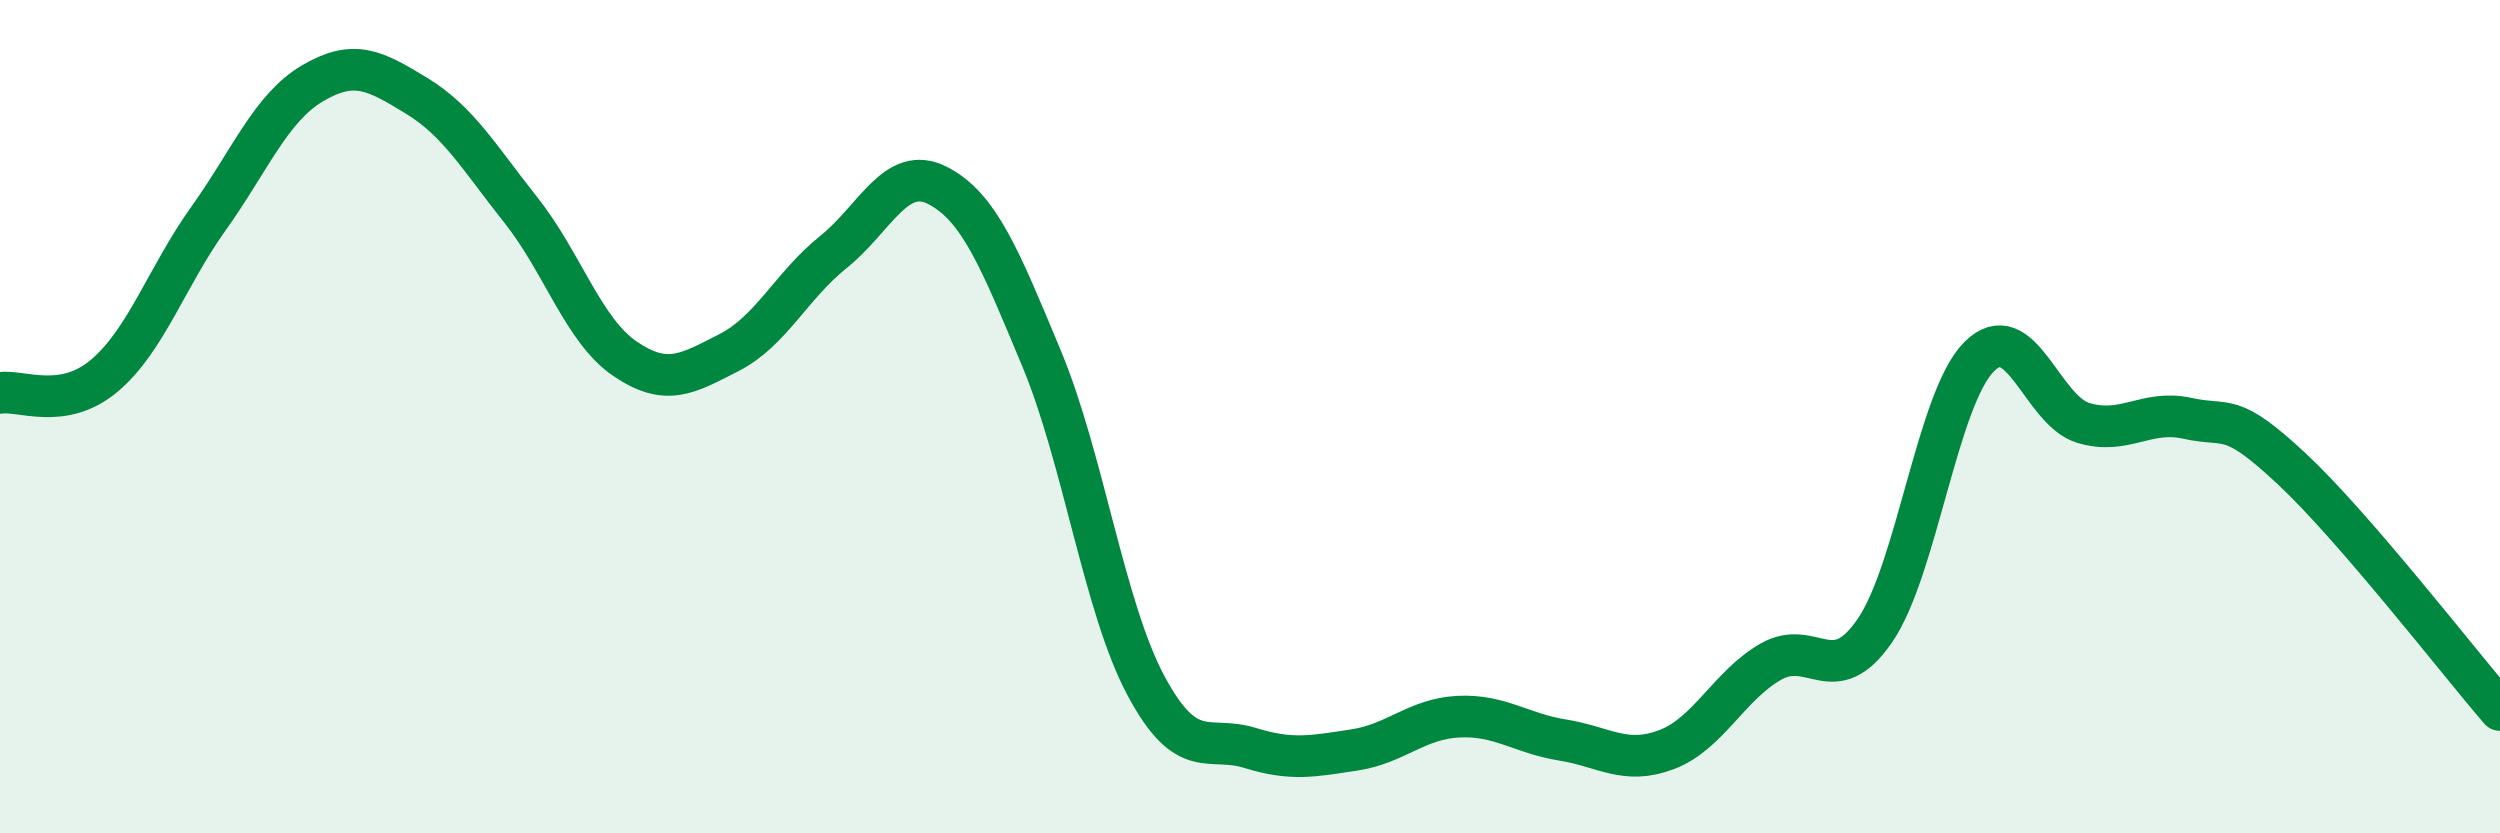 
    <svg width="60" height="20" viewBox="0 0 60 20" xmlns="http://www.w3.org/2000/svg">
      <path
        d="M 0,9.43 C 0.5,9.35 1.5,9.86 2.5,9.02 C 3.5,8.18 4,6.65 5,5.25 C 6,3.85 6.5,2.59 7.5,2 C 8.5,1.41 9,1.69 10,2.3 C 11,2.91 11.5,3.78 12.5,5.04 C 13.5,6.3 14,7.93 15,8.61 C 16,9.29 16.5,8.97 17.5,8.46 C 18.5,7.95 19,6.85 20,6.05 C 21,5.25 21.5,3.94 22.5,4.45 C 23.5,4.96 24,6.21 25,8.61 C 26,11.01 26.5,14.58 27.5,16.45 C 28.5,18.32 29,17.64 30,17.95 C 31,18.26 31.5,18.15 32.5,18 C 33.5,17.85 34,17.25 35,17.2 C 36,17.15 36.5,17.6 37.5,17.76 C 38.5,17.92 39,18.37 40,17.99 C 41,17.61 41.5,16.45 42.5,15.88 C 43.5,15.31 44,16.59 45,15.13 C 46,13.67 46.5,9.56 47.5,8.56 C 48.5,7.56 49,9.85 50,10.15 C 51,10.45 51.5,9.82 52.5,10.04 C 53.5,10.26 53.5,9.85 55,11.25 C 56.5,12.65 59,15.88 60,17.04L60 20L0 20Z"
        fill="#008740"
        opacity="0.1"
        stroke-linecap="round"
        stroke-linejoin="round"
      />
      <path
        d="M 0,9.43 C 0.5,9.35 1.5,9.86 2.5,9.02 C 3.5,8.18 4,6.65 5,5.25 C 6,3.85 6.5,2.59 7.5,2 C 8.5,1.41 9,1.69 10,2.3 C 11,2.91 11.5,3.78 12.5,5.04 C 13.5,6.3 14,7.93 15,8.61 C 16,9.29 16.5,8.97 17.5,8.46 C 18.5,7.95 19,6.85 20,6.05 C 21,5.25 21.5,3.94 22.5,4.45 C 23.5,4.96 24,6.21 25,8.61 C 26,11.01 26.5,14.58 27.5,16.45 C 28.5,18.32 29,17.64 30,17.95 C 31,18.26 31.5,18.15 32.5,18 C 33.5,17.85 34,17.25 35,17.2 C 36,17.15 36.5,17.6 37.5,17.76 C 38.5,17.92 39,18.37 40,17.99 C 41,17.61 41.5,16.45 42.5,15.88 C 43.5,15.31 44,16.59 45,15.13 C 46,13.67 46.5,9.56 47.5,8.56 C 48.5,7.56 49,9.85 50,10.15 C 51,10.45 51.5,9.82 52.5,10.04 C 53.5,10.26 53.5,9.85 55,11.25 C 56.5,12.65 59,15.88 60,17.04"
        stroke="#008740"
        stroke-width="1"
        fill="none"
        stroke-linecap="round"
        stroke-linejoin="round"
      />
    </svg>
  
